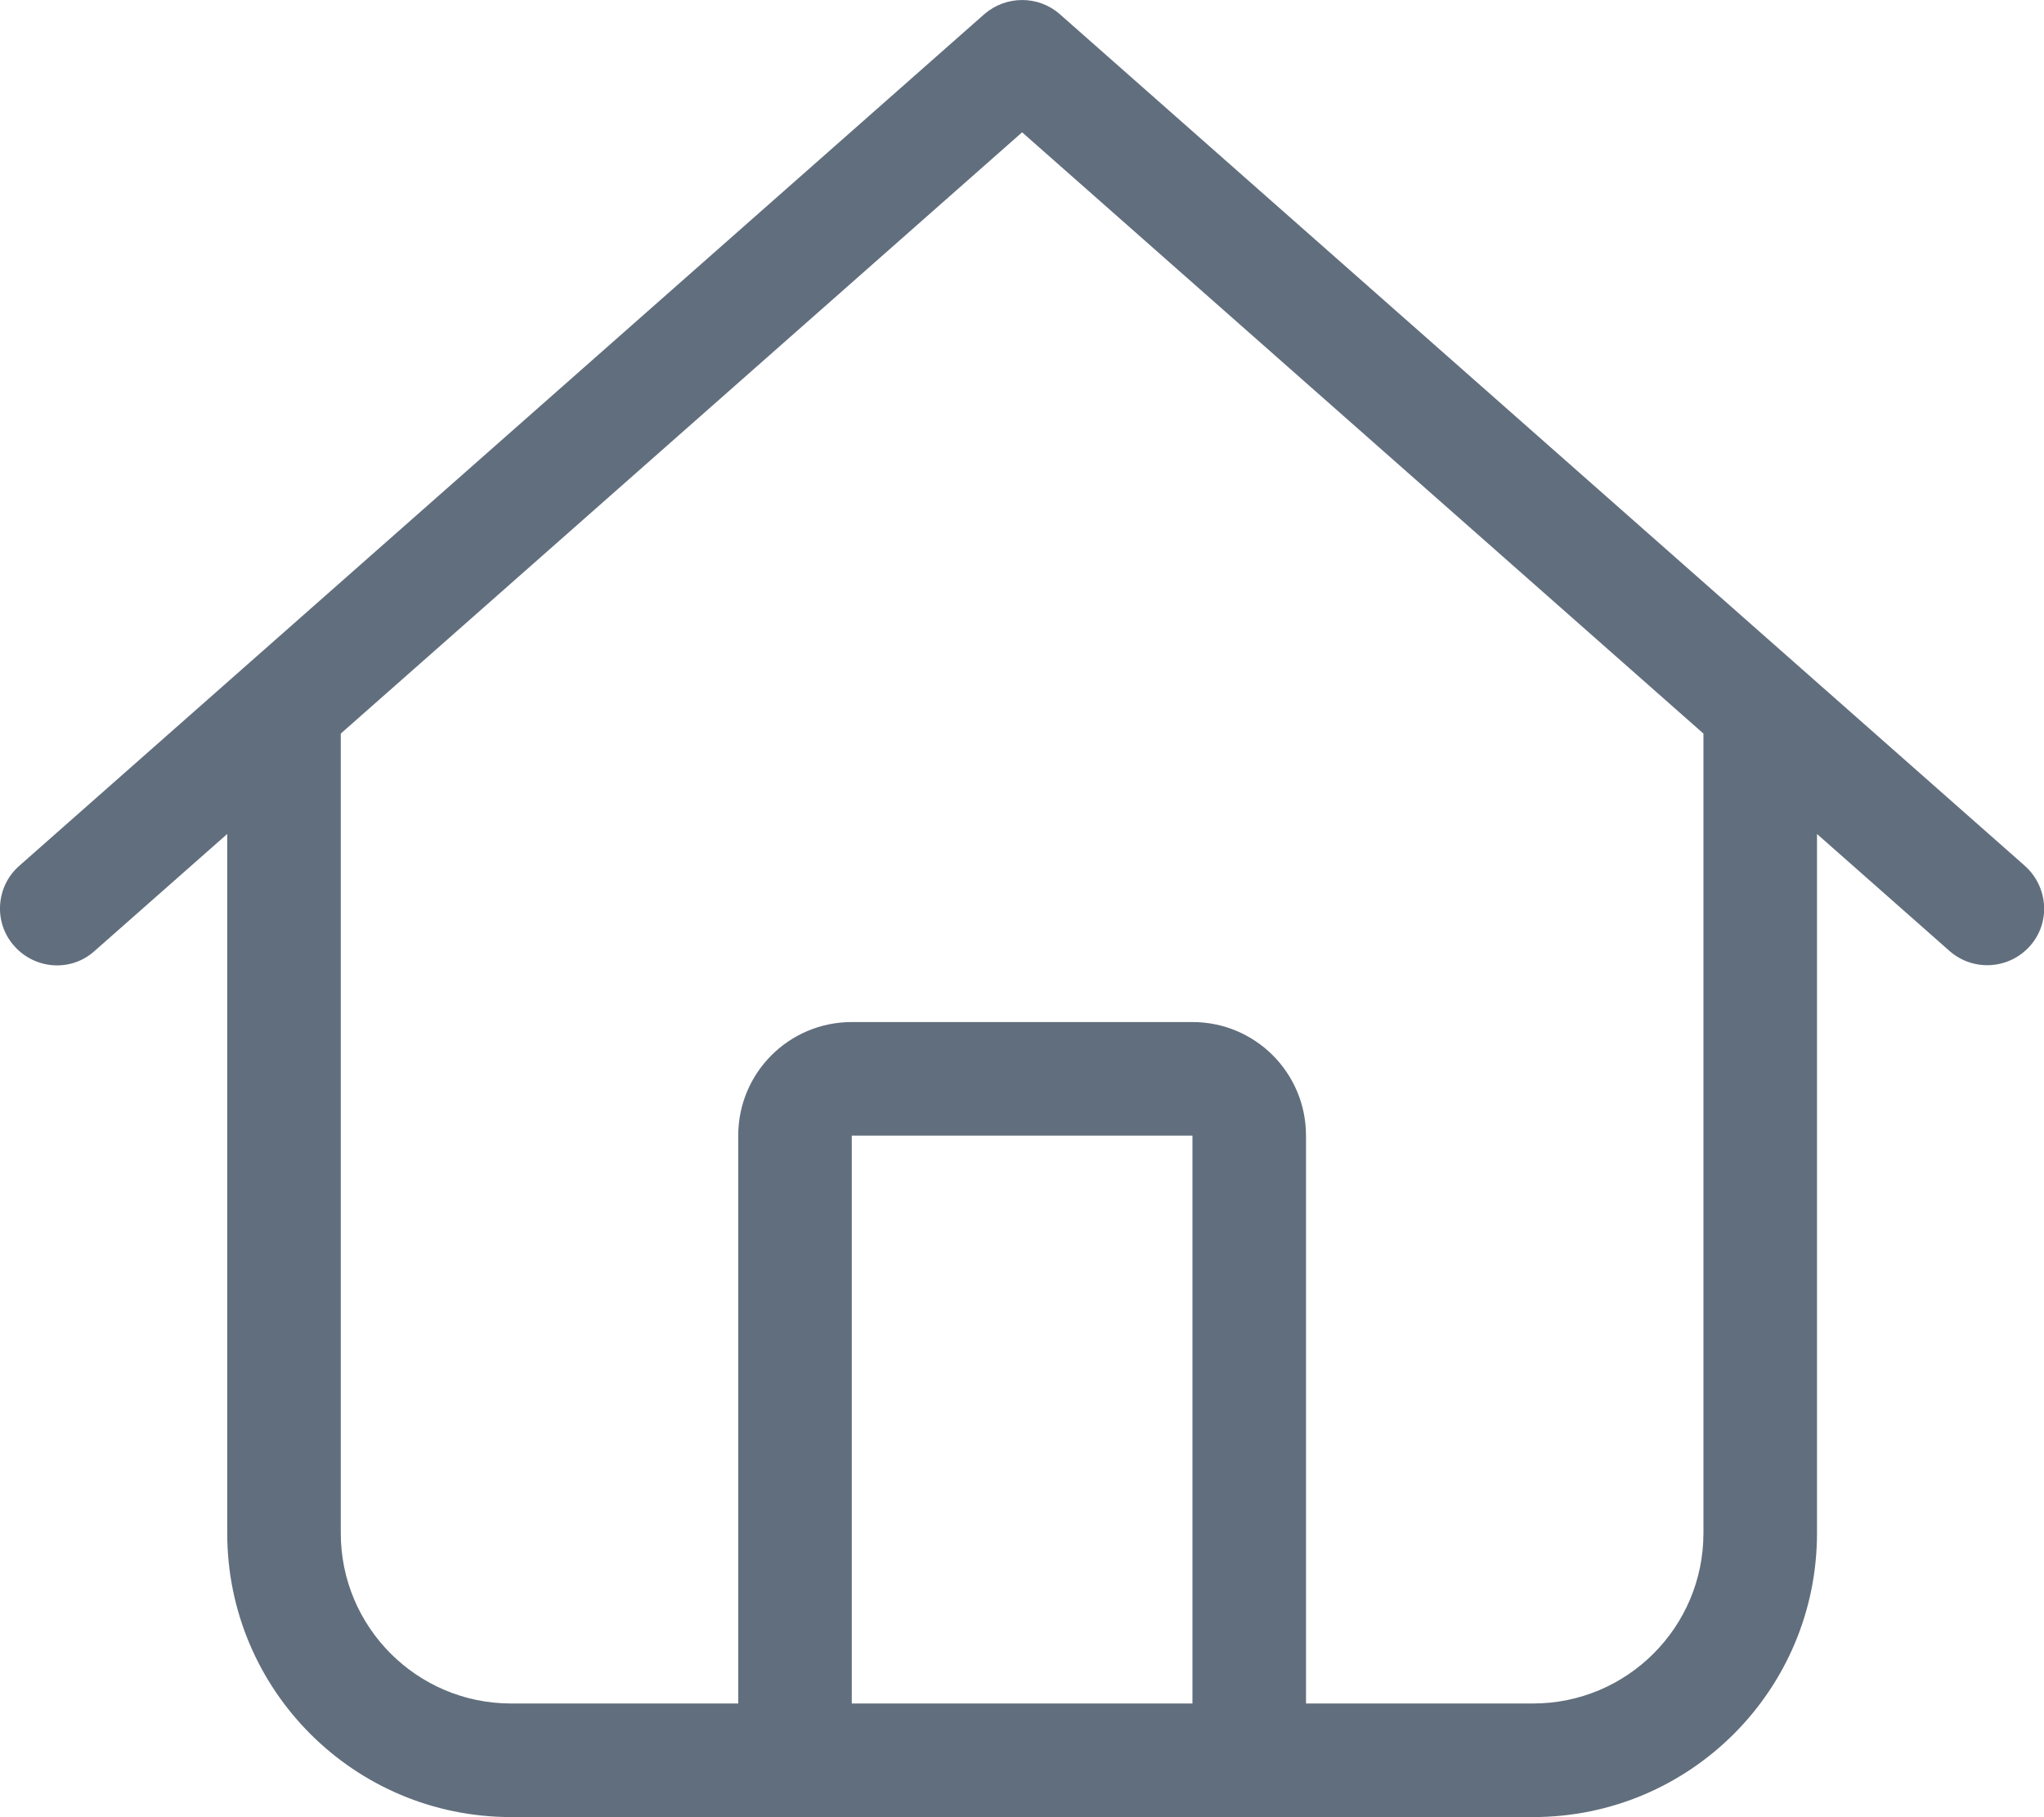 <svg width="18" height="16" viewBox="0 0 18 16" fill="none" xmlns="http://www.w3.org/2000/svg">
<g clip-path="url(#clip0_8247_41781)">
<path d="M9.332 0.124C9.144 -0.041 8.86 -0.041 8.669 0.124L0.169 7.624C-0.037 7.805 -0.059 8.124 0.126 8.33C0.31 8.537 0.626 8.559 0.832 8.374L2.001 7.343V13.499C2.001 14.88 3.119 15.999 4.501 15.999H13.501C14.882 15.999 16.001 14.88 16.001 13.499V7.343L17.169 8.374C17.376 8.555 17.691 8.537 17.876 8.33C18.06 8.124 18.038 7.809 17.832 7.624L9.332 0.124ZM3.001 13.499V6.459L9.001 1.165L15.001 6.459V13.499C15.001 14.327 14.329 14.999 13.501 14.999H11.501V9.999C11.501 9.446 11.054 8.999 10.501 8.999H7.501C6.948 8.999 6.501 9.446 6.501 9.999V14.999H4.501C3.673 14.999 3.001 14.327 3.001 13.499ZM7.501 14.999V9.999H10.501V14.999H7.501Z" fill="#616E7D"/>
</g>
<defs>
<clipPath id="clip0_8247_41781">
<rect width="18" height="16" fill="white"/>
</clipPath>
</defs>
</svg>
